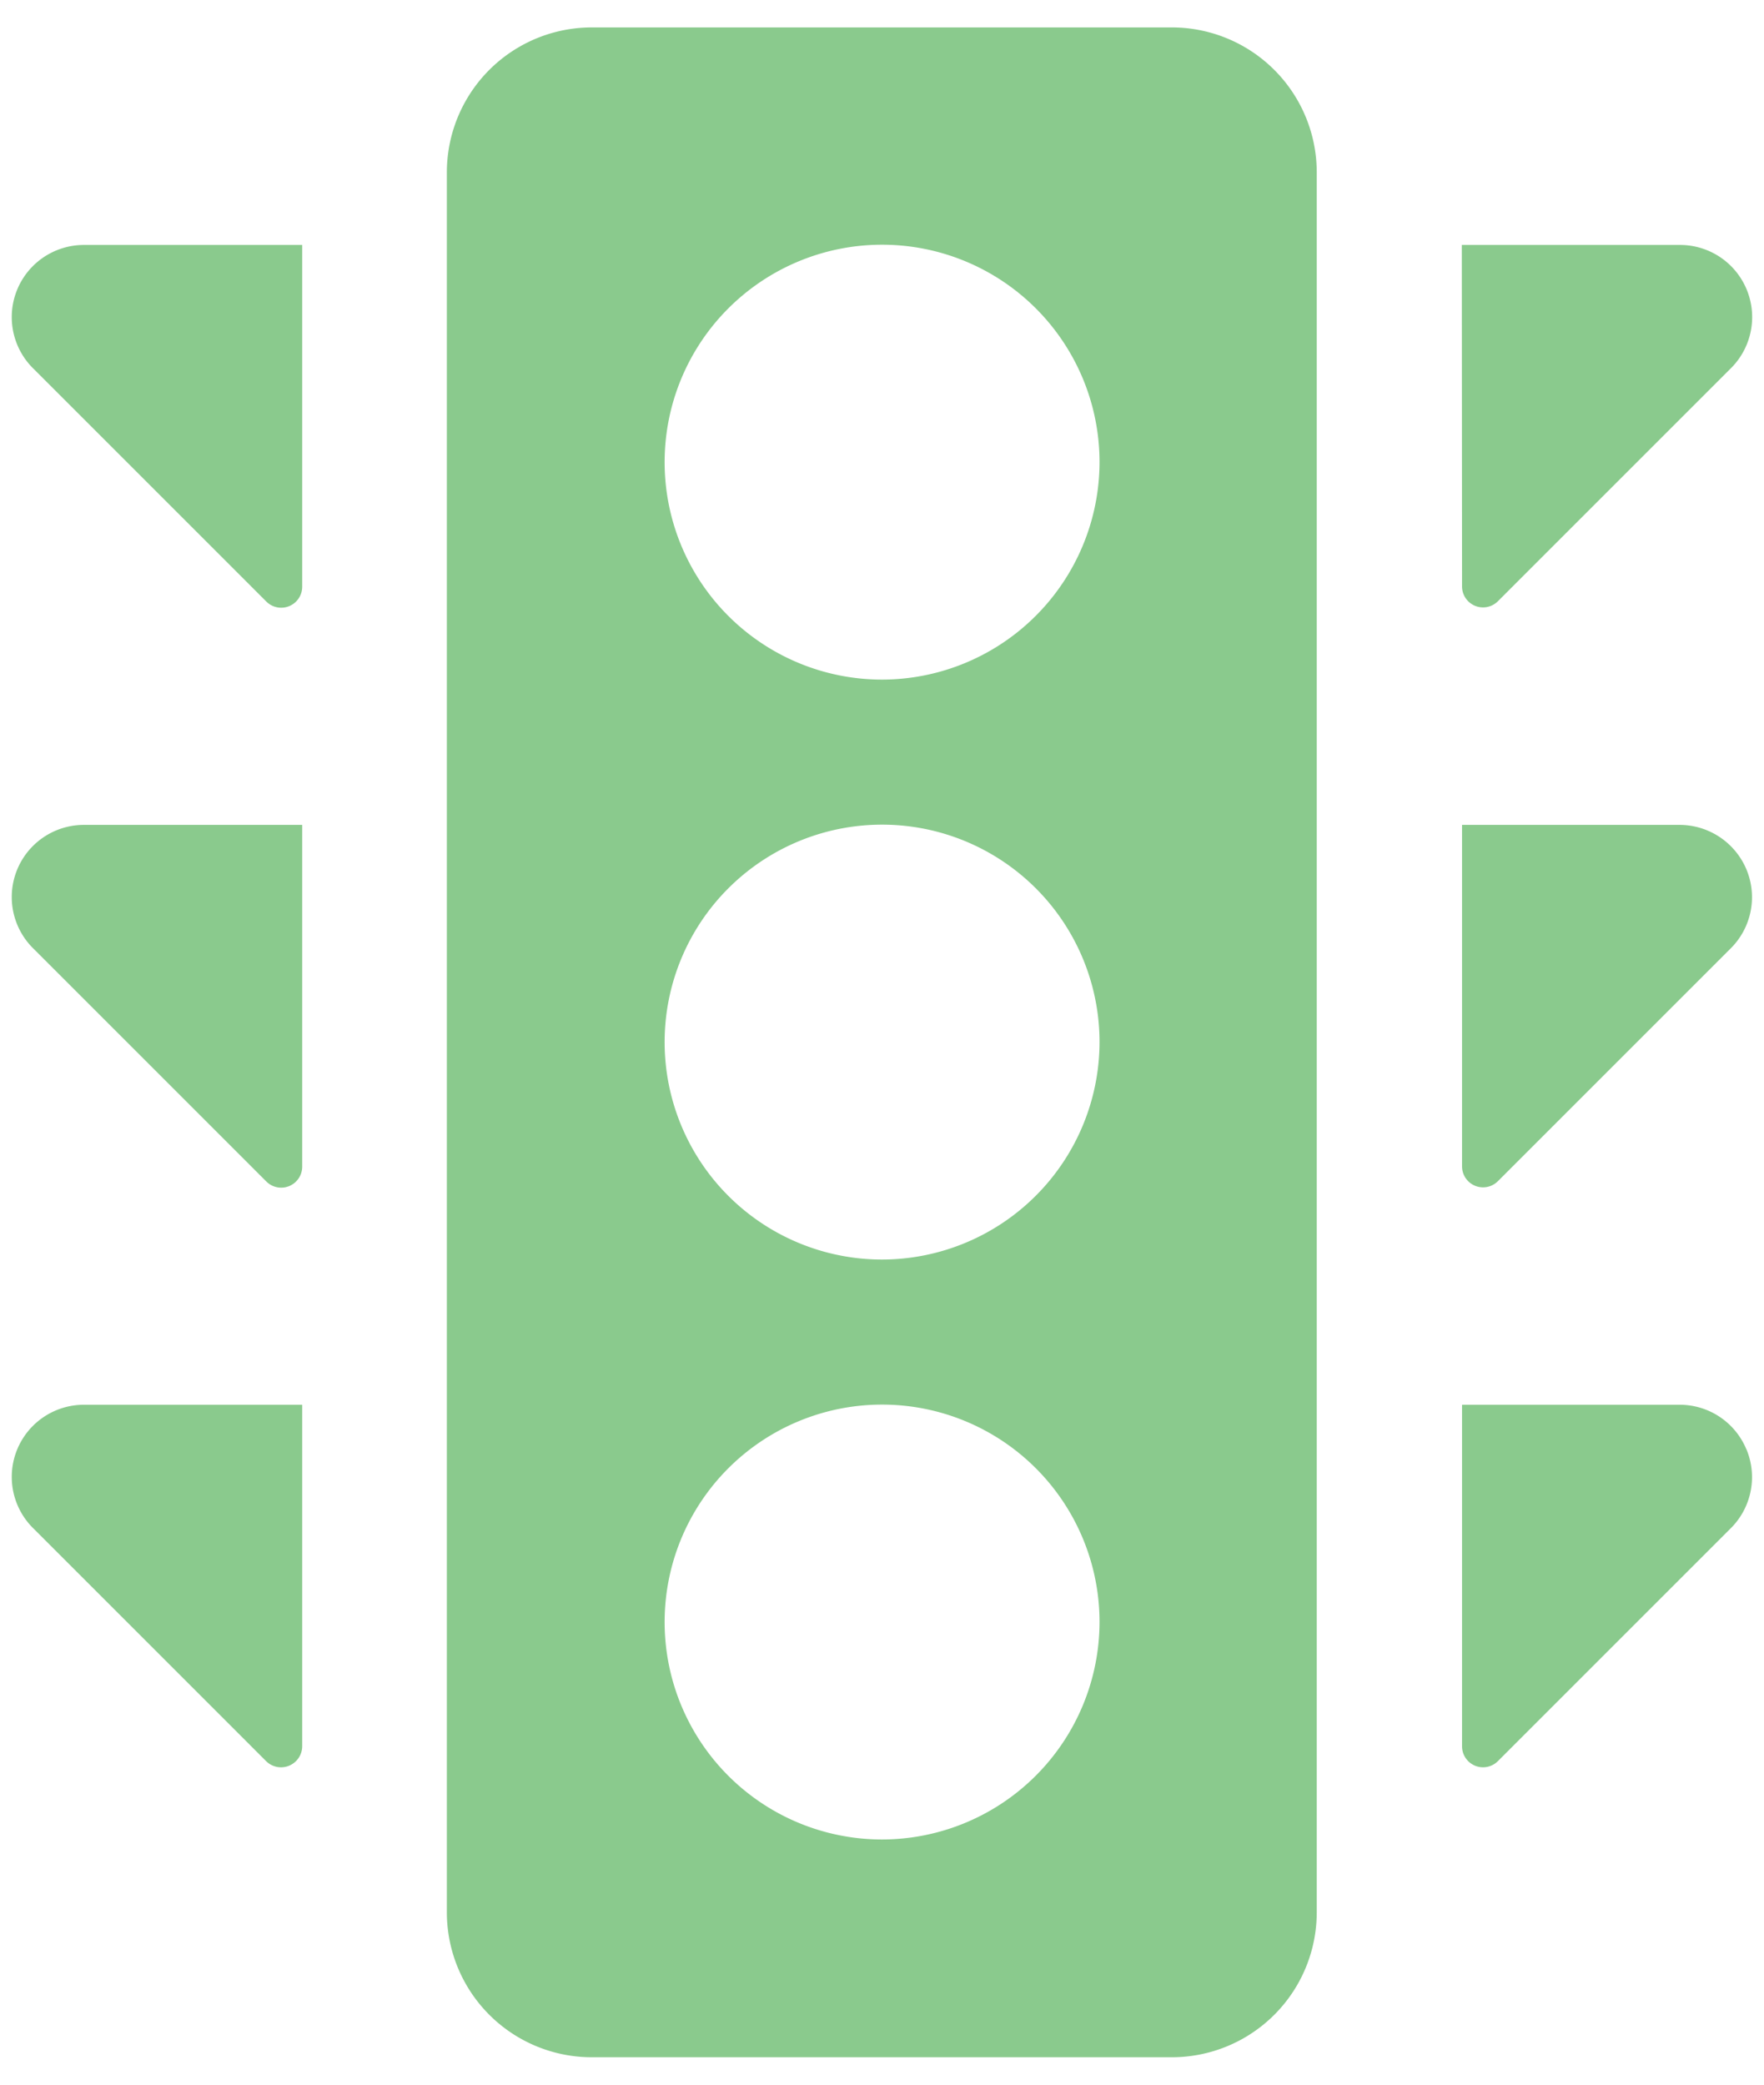 <svg xmlns="http://www.w3.org/2000/svg" xmlns:xlink="http://www.w3.org/1999/xlink" width="22" height="26" viewBox="0 0 22 26">
  <defs>
    <clipPath id="clip-path">
      <rect id="Rectangle_7462" data-name="Rectangle 7462" width="22" height="26" transform="translate(-0.081 -0.347)" fill="#8aca8d"/>
    </clipPath>
  </defs>
  <g id="Group_7308" data-name="Group 7308" transform="translate(0.488 0.32)">
    <g id="Group_7307" data-name="Group 7307" transform="translate(-0.407 0.027)" clip-path="url(#clip-path)">
      <path id="Path_45515" data-name="Path 45515" d="M105.044,0H97.811A1.808,1.808,0,0,0,96,1.808v21.7a1.808,1.808,0,0,0,1.808,1.808h7.233a1.808,1.808,0,0,0,1.808-1.808V1.808A1.808,1.808,0,0,0,105.044,0m-3.616,22.6a2.712,2.712,0,1,1,2.712-2.712,2.716,2.716,0,0,1-2.712,2.712m0-7.233a2.712,2.712,0,1,1,2.712-2.712,2.716,2.716,0,0,1-2.712,2.712m0-7.233a2.712,2.712,0,1,1,2.712-2.712,2.716,2.716,0,0,1-2.712,2.712" transform="translate(-90.508 -0.005)" fill="#8aca8d"/>
      <path id="Path_45516" data-name="Path 45516" d="M3.169,180.447l-2.9-2.9A.9.9,0,0,1,.9,176H3.617v4.262a.262.262,0,0,1-.448.185" transform="translate(0.071 -166.059)" fill="#8aca8d"/>
      <path id="Path_45517" data-name="Path 45517" d="M320,48h2.712a.9.9,0,0,1,.639,1.543l-2.9,2.9a.262.262,0,0,1-.448-.185Z" transform="translate(-301.85 -45.292)" fill="#8aca8d"/>
      <path id="Path_45518" data-name="Path 45518" d="M3.169,52.447l-2.9-2.9A.9.9,0,0,1,.9,48H3.617v4.262a.262.262,0,0,1-.448.185" transform="translate(0.071 -45.292)" fill="#8aca8d"/>
      <path id="Path_45519" data-name="Path 45519" d="M323.551,176.558a.9.9,0,0,1-.2.985l-2.9,2.9a.262.262,0,0,1-.448-.185V176h2.712A.906.906,0,0,1,323.551,176.558Z" transform="translate(-301.85 -166.059)" fill="#8aca8d"/>
      <path id="Path_45520" data-name="Path 45520" d="M323.551,304.558a.9.9,0,0,1-.2.986l-2.9,2.9a.262.262,0,0,1-.448-.185V304h2.712a.9.9,0,0,1,.835.558" transform="translate(-301.85 -286.827)" fill="#8aca8d"/>
      <path id="Path_45521" data-name="Path 45521" d="M3.617,308.257a.264.264,0,0,1-.451.187l-2.9-2.9A.9.9,0,0,1,.9,304H3.617Z" transform="translate(0.071 -286.827)" fill="#8aca8d"/>
    </g>
  </g>
</svg>

